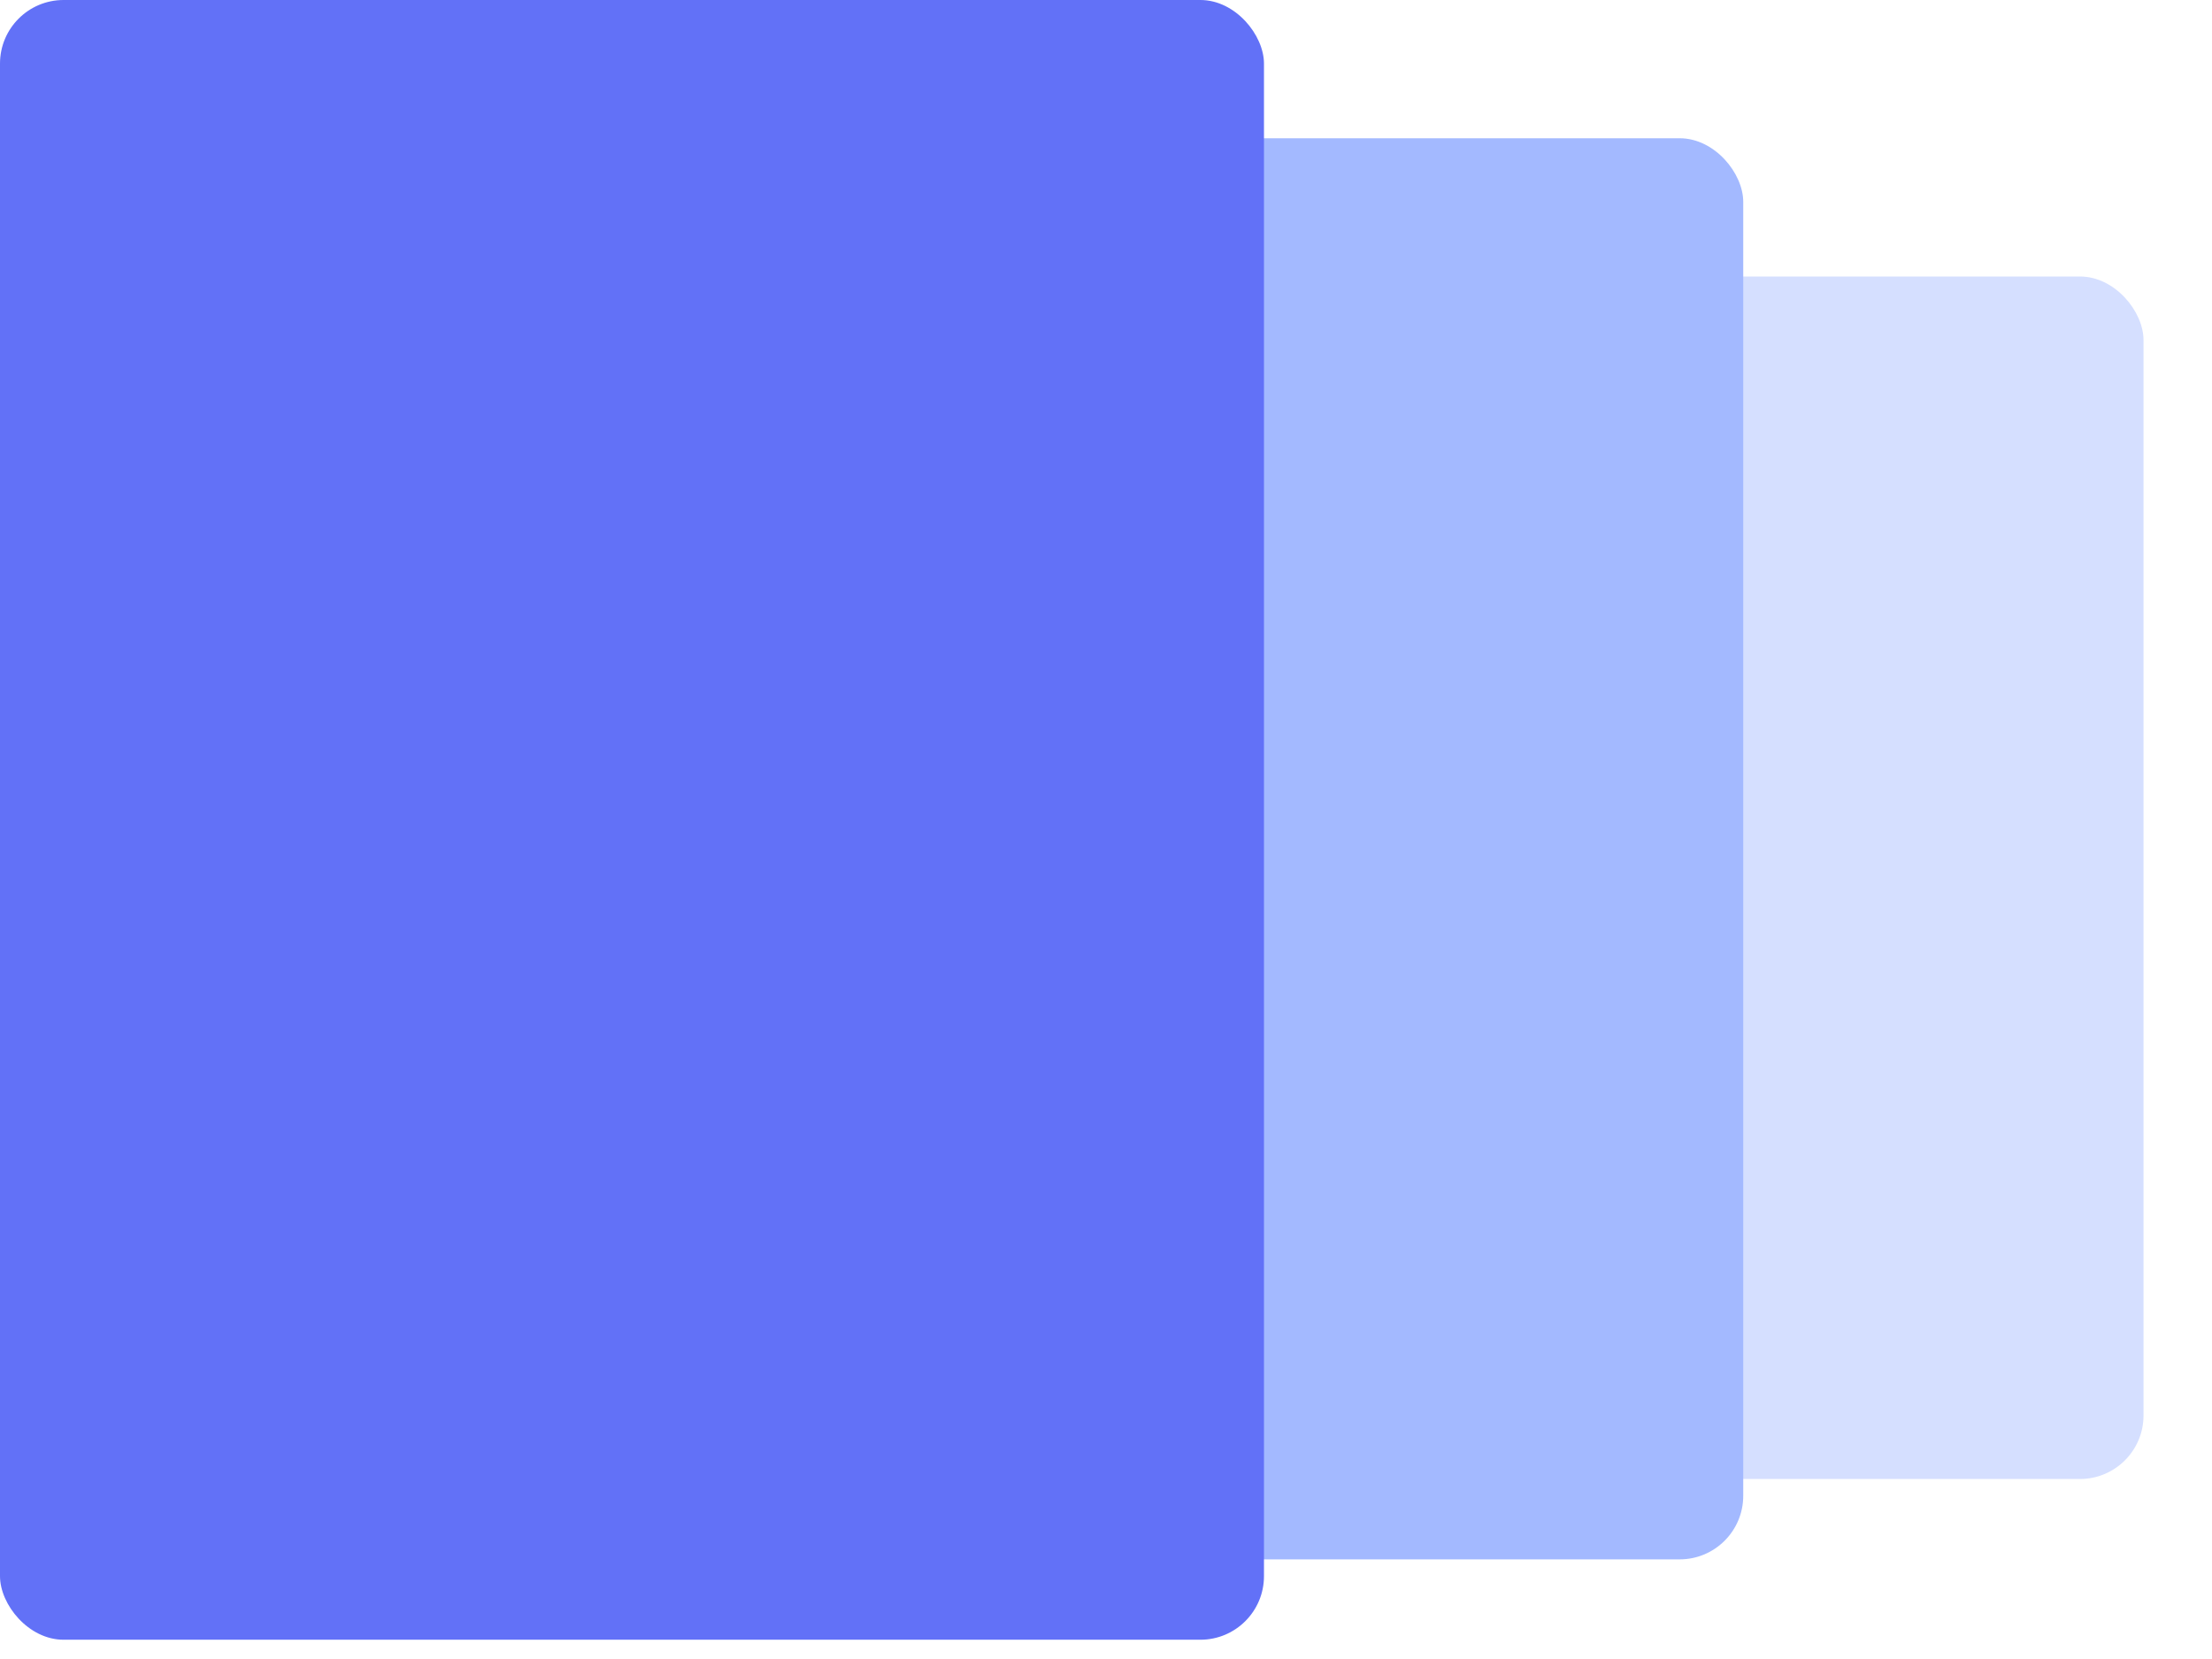 <?xml version="1.0" encoding="UTF-8"?>
<svg width="24px" height="18px" viewBox="0 0 24 18" version="1.1" xmlns="http://www.w3.org/2000/svg" xmlns:xlink="http://www.w3.org/1999/xlink">
    <!-- Generator: Sketch 54.1 (76490) - https://sketchapp.com -->
    <title>Group 19</title>
    <desc>Created with Sketch.</desc>
    <g id="Page-1" stroke="none" stroke-width="1" fill="none" fill-rule="evenodd">
        <g id="Annuel-Copy" transform="translate(-216, -587)">
            <g id="Group-42" transform="translate(-94, 65)">
                <g id="Group-26">
                    <g id="Group-23" transform="translate(271, 338)">
                        <g id="Group-14">
                            <g id="Group-2">
                                <g id="Group-17" transform="translate(0, 20)">
                                    <g id="Group-40" transform="translate(38, 164)">
                                        <g id="Group-15-Copy" transform="translate(1, 0)">
                                            <g id="Group-21">
                                                <g id="Group-19">
                                                    <rect id="Rectangle" fill="#D5DFFF" x="12.114" y="3" width="11.143" height="13.047" rx="0.69"></rect>
                                                    <rect id="Rectangle-Copy-4" fill="#A3B9FF" x="6.057" y="1.5" width="12.857" height="15.419" rx="0.69"></rect>
                                                    <rect id="Rectangle-Copy-5" fill="#6271F7" x="0" y="0" width="13.714" height="17.791" rx="0.69"></rect>
                                                </g>
                                            </g>
                                        </g>
                                    </g>
                                </g>
                            </g>
                        </g>
                    </g>
                </g>
            </g>
        </g>
    </g>
</svg>